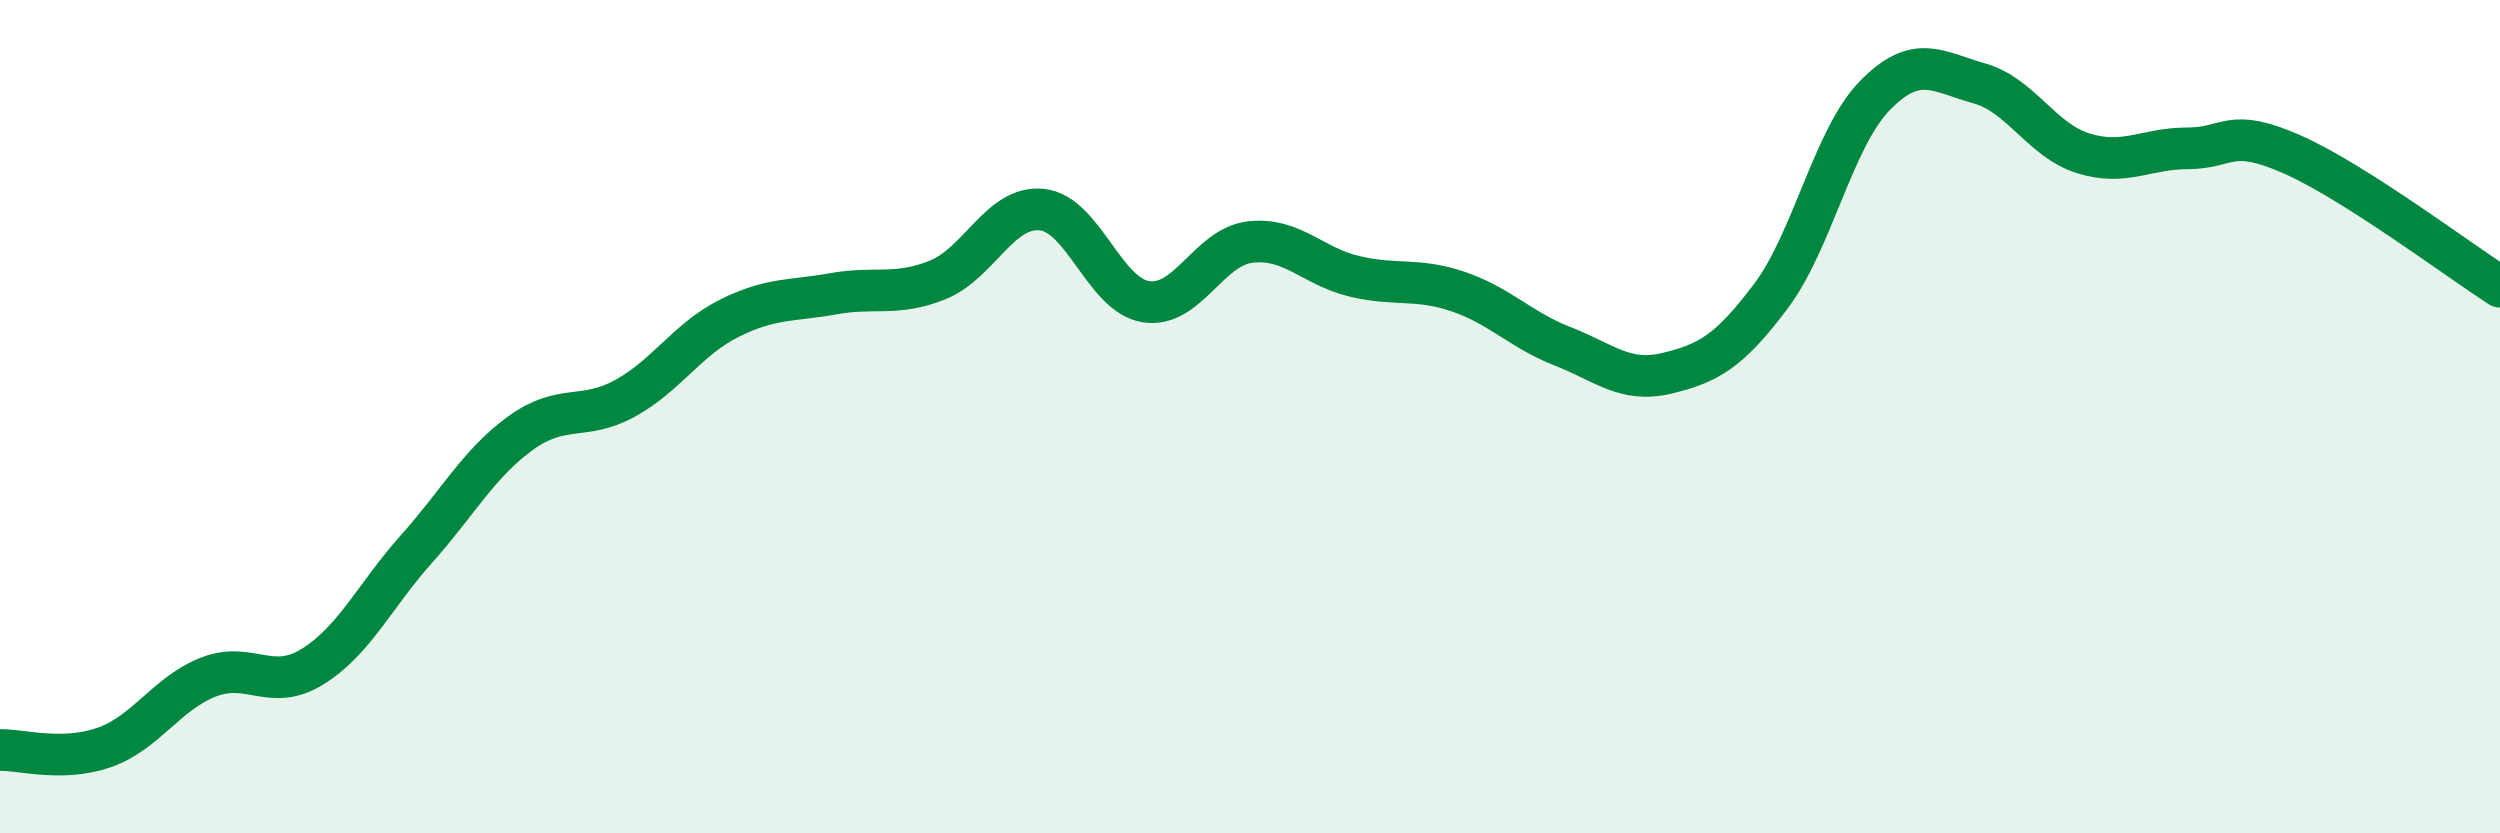 
    <svg width="60" height="20" viewBox="0 0 60 20" xmlns="http://www.w3.org/2000/svg">
      <path
        d="M 0,18 C 0.5,17.99 1.5,18.29 2.5,17.94 C 3.5,17.59 4,16.64 5,16.25 C 6,15.86 6.5,16.62 7.5,16 C 8.5,15.38 9,14.29 10,13.17 C 11,12.05 11.5,11.11 12.5,10.39 C 13.5,9.67 14,10.11 15,9.56 C 16,9.01 16.5,8.14 17.5,7.64 C 18.5,7.14 19,7.23 20,7.05 C 21,6.87 21.5,7.12 22.5,6.72 C 23.5,6.32 24,4.93 25,5.03 C 26,5.13 26.5,7.08 27.5,7.24 C 28.5,7.4 29,5.93 30,5.81 C 31,5.69 31.5,6.39 32.5,6.63 C 33.5,6.87 34,6.66 35,7 C 36,7.34 36.5,7.92 37.5,8.31 C 38.5,8.7 39,9.2 40,8.96 C 41,8.72 41.5,8.44 42.5,7.11 C 43.5,5.78 44,3.31 45,2.29 C 46,1.27 46.5,1.72 47.5,2 C 48.5,2.28 49,3.37 50,3.68 C 51,3.99 51.5,3.56 52.5,3.56 C 53.5,3.56 53.5,3.04 55,3.7 C 56.5,4.36 59,6.24 60,6.88L60 20L0 20Z"
        fill="#008740"
        opacity="0.1"
        stroke-linecap="round"
        stroke-linejoin="round"
      />
      <path
        d="M 0,18 C 0.5,17.99 1.5,18.29 2.5,17.94 C 3.5,17.59 4,16.64 5,16.25 C 6,15.86 6.5,16.62 7.5,16 C 8.5,15.38 9,14.29 10,13.17 C 11,12.05 11.5,11.11 12.5,10.39 C 13.5,9.67 14,10.11 15,9.56 C 16,9.01 16.5,8.14 17.5,7.64 C 18.5,7.14 19,7.23 20,7.05 C 21,6.87 21.5,7.12 22.5,6.72 C 23.5,6.32 24,4.93 25,5.03 C 26,5.13 26.5,7.08 27.5,7.24 C 28.5,7.4 29,5.93 30,5.81 C 31,5.69 31.5,6.39 32.5,6.63 C 33.5,6.87 34,6.66 35,7 C 36,7.34 36.5,7.92 37.5,8.31 C 38.5,8.7 39,9.2 40,8.96 C 41,8.72 41.5,8.44 42.5,7.11 C 43.5,5.78 44,3.31 45,2.29 C 46,1.27 46.5,1.72 47.5,2 C 48.5,2.28 49,3.37 50,3.68 C 51,3.99 51.5,3.56 52.5,3.56 C 53.5,3.56 53.5,3.04 55,3.7 C 56.5,4.36 59,6.24 60,6.88"
        stroke="#008740"
        stroke-width="1"
        fill="none"
        stroke-linecap="round"
        stroke-linejoin="round"
      />
    </svg>
  